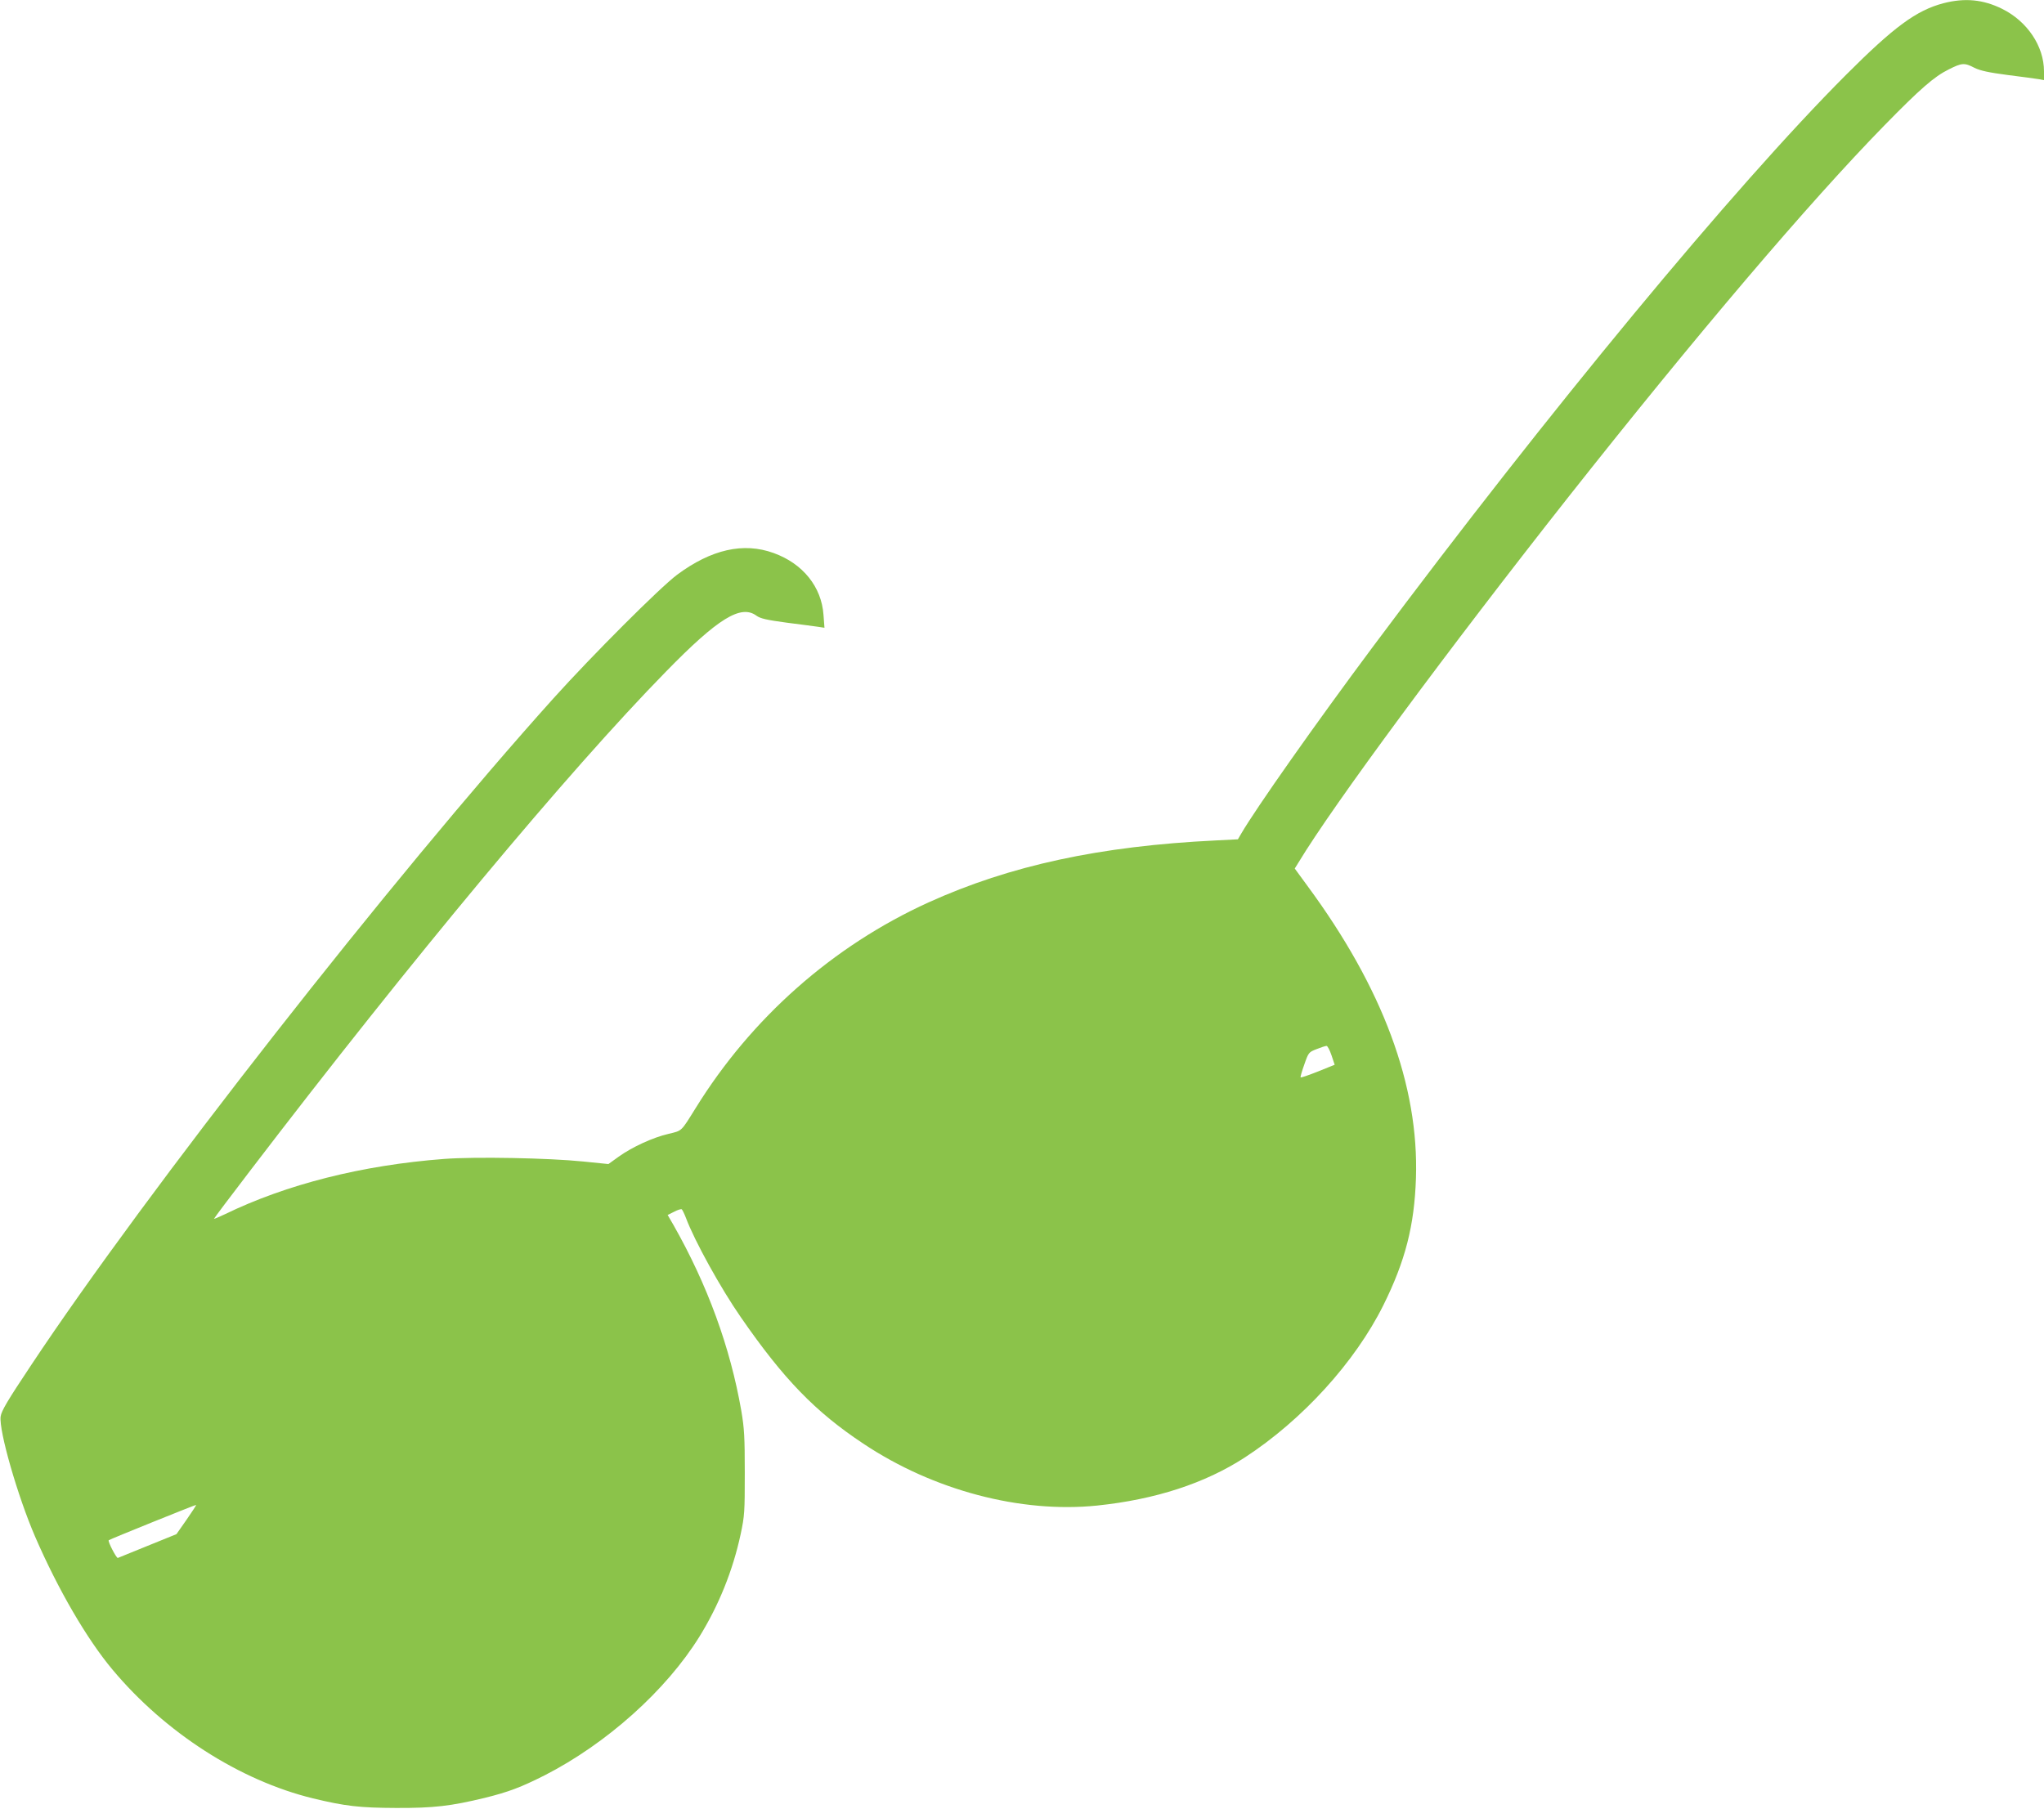 <?xml version="1.0" standalone="no"?>
<!DOCTYPE svg PUBLIC "-//W3C//DTD SVG 20010904//EN"
 "http://www.w3.org/TR/2001/REC-SVG-20010904/DTD/svg10.dtd">
<svg version="1.0" xmlns="http://www.w3.org/2000/svg"
 width="1280pt" height="1133pt" viewBox="0 0 1280 1133"
 preserveAspectRatio="xMidYMid meet">
<g transform="translate(0,1133) scale(0.1,-0.1)"
fill="#8bc34a" stroke="none">
<path d="M12171 11310 c-171 -45 -310 -148 -611 -449 -701 -702 -1864 -2109
-2962 -3581 -360 -483 -733 -1013 -825 -1171 l-21 -36 -138 -7 c-726 -35
-1289 -157 -1799 -388 -600 -273 -1109 -723 -1459 -1289 -93 -149 -83 -140
-170 -161 -96 -22 -227 -82 -312 -143 l-64 -46 -158 16 c-214 22 -676 31 -872
16 -513 -39 -986 -159 -1371 -346 -38 -18 -69 -31 -69 -29 0 3 102 139 227
302 1010 1322 1990 2499 2603 3125 327 335 470 423 568 350 24 -17 62 -26 188
-43 88 -11 177 -23 198 -26 l39 -6 -6 80 c-12 176 -129 322 -312 388 -189 69
-391 23 -605 -136 -108 -81 -529 -502 -775 -775 -1010 -1124 -2548 -3087
-3271 -4177 -148 -222 -185 -285 -190 -320 -12 -88 107 -501 216 -753 145
-334 325 -642 484 -832 330 -395 797 -695 1256 -807 203 -49 291 -59 520 -60
237 -1 344 12 555 63 150 37 228 67 375 141 389 199 761 532 970 869 121 196
209 413 258 641 25 117 26 141 26 385 0 225 -3 278 -22 390 -69 396 -211 786
-425 1163 l-36 62 40 20 c22 12 43 18 48 16 4 -3 16 -27 26 -53 54 -145 219
-443 344 -623 268 -388 467 -593 767 -792 439 -293 987 -437 1464 -388 366 38
675 139 925 301 361 235 691 598 868 954 138 278 194 499 204 795 19 580 -207
1191 -680 1832 l-79 108 23 37 c218 362 937 1334 1693 2293 800 1013 1503
1840 1976 2324 224 229 312 306 403 351 83 42 99 43 162 10 37 -18 88 -29 209
-45 89 -11 176 -23 194 -26 l32 -6 0 55 c0 158 -105 314 -263 392 -120 59
-233 69 -366 35z m-3833 -6589 l20 -60 -104 -42 c-58 -23 -107 -40 -109 -37
-3 2 8 39 23 81 26 75 28 77 77 96 28 11 55 20 62 20 6 1 20 -26 31 -58z
m-7170 -2910 l-63 -90 -180 -73 c-98 -40 -183 -74 -187 -76 -8 -4 -65 105 -57
111 9 7 544 223 547 221 2 -1 -25 -43 -60 -93z"/>
</g>
</svg>
